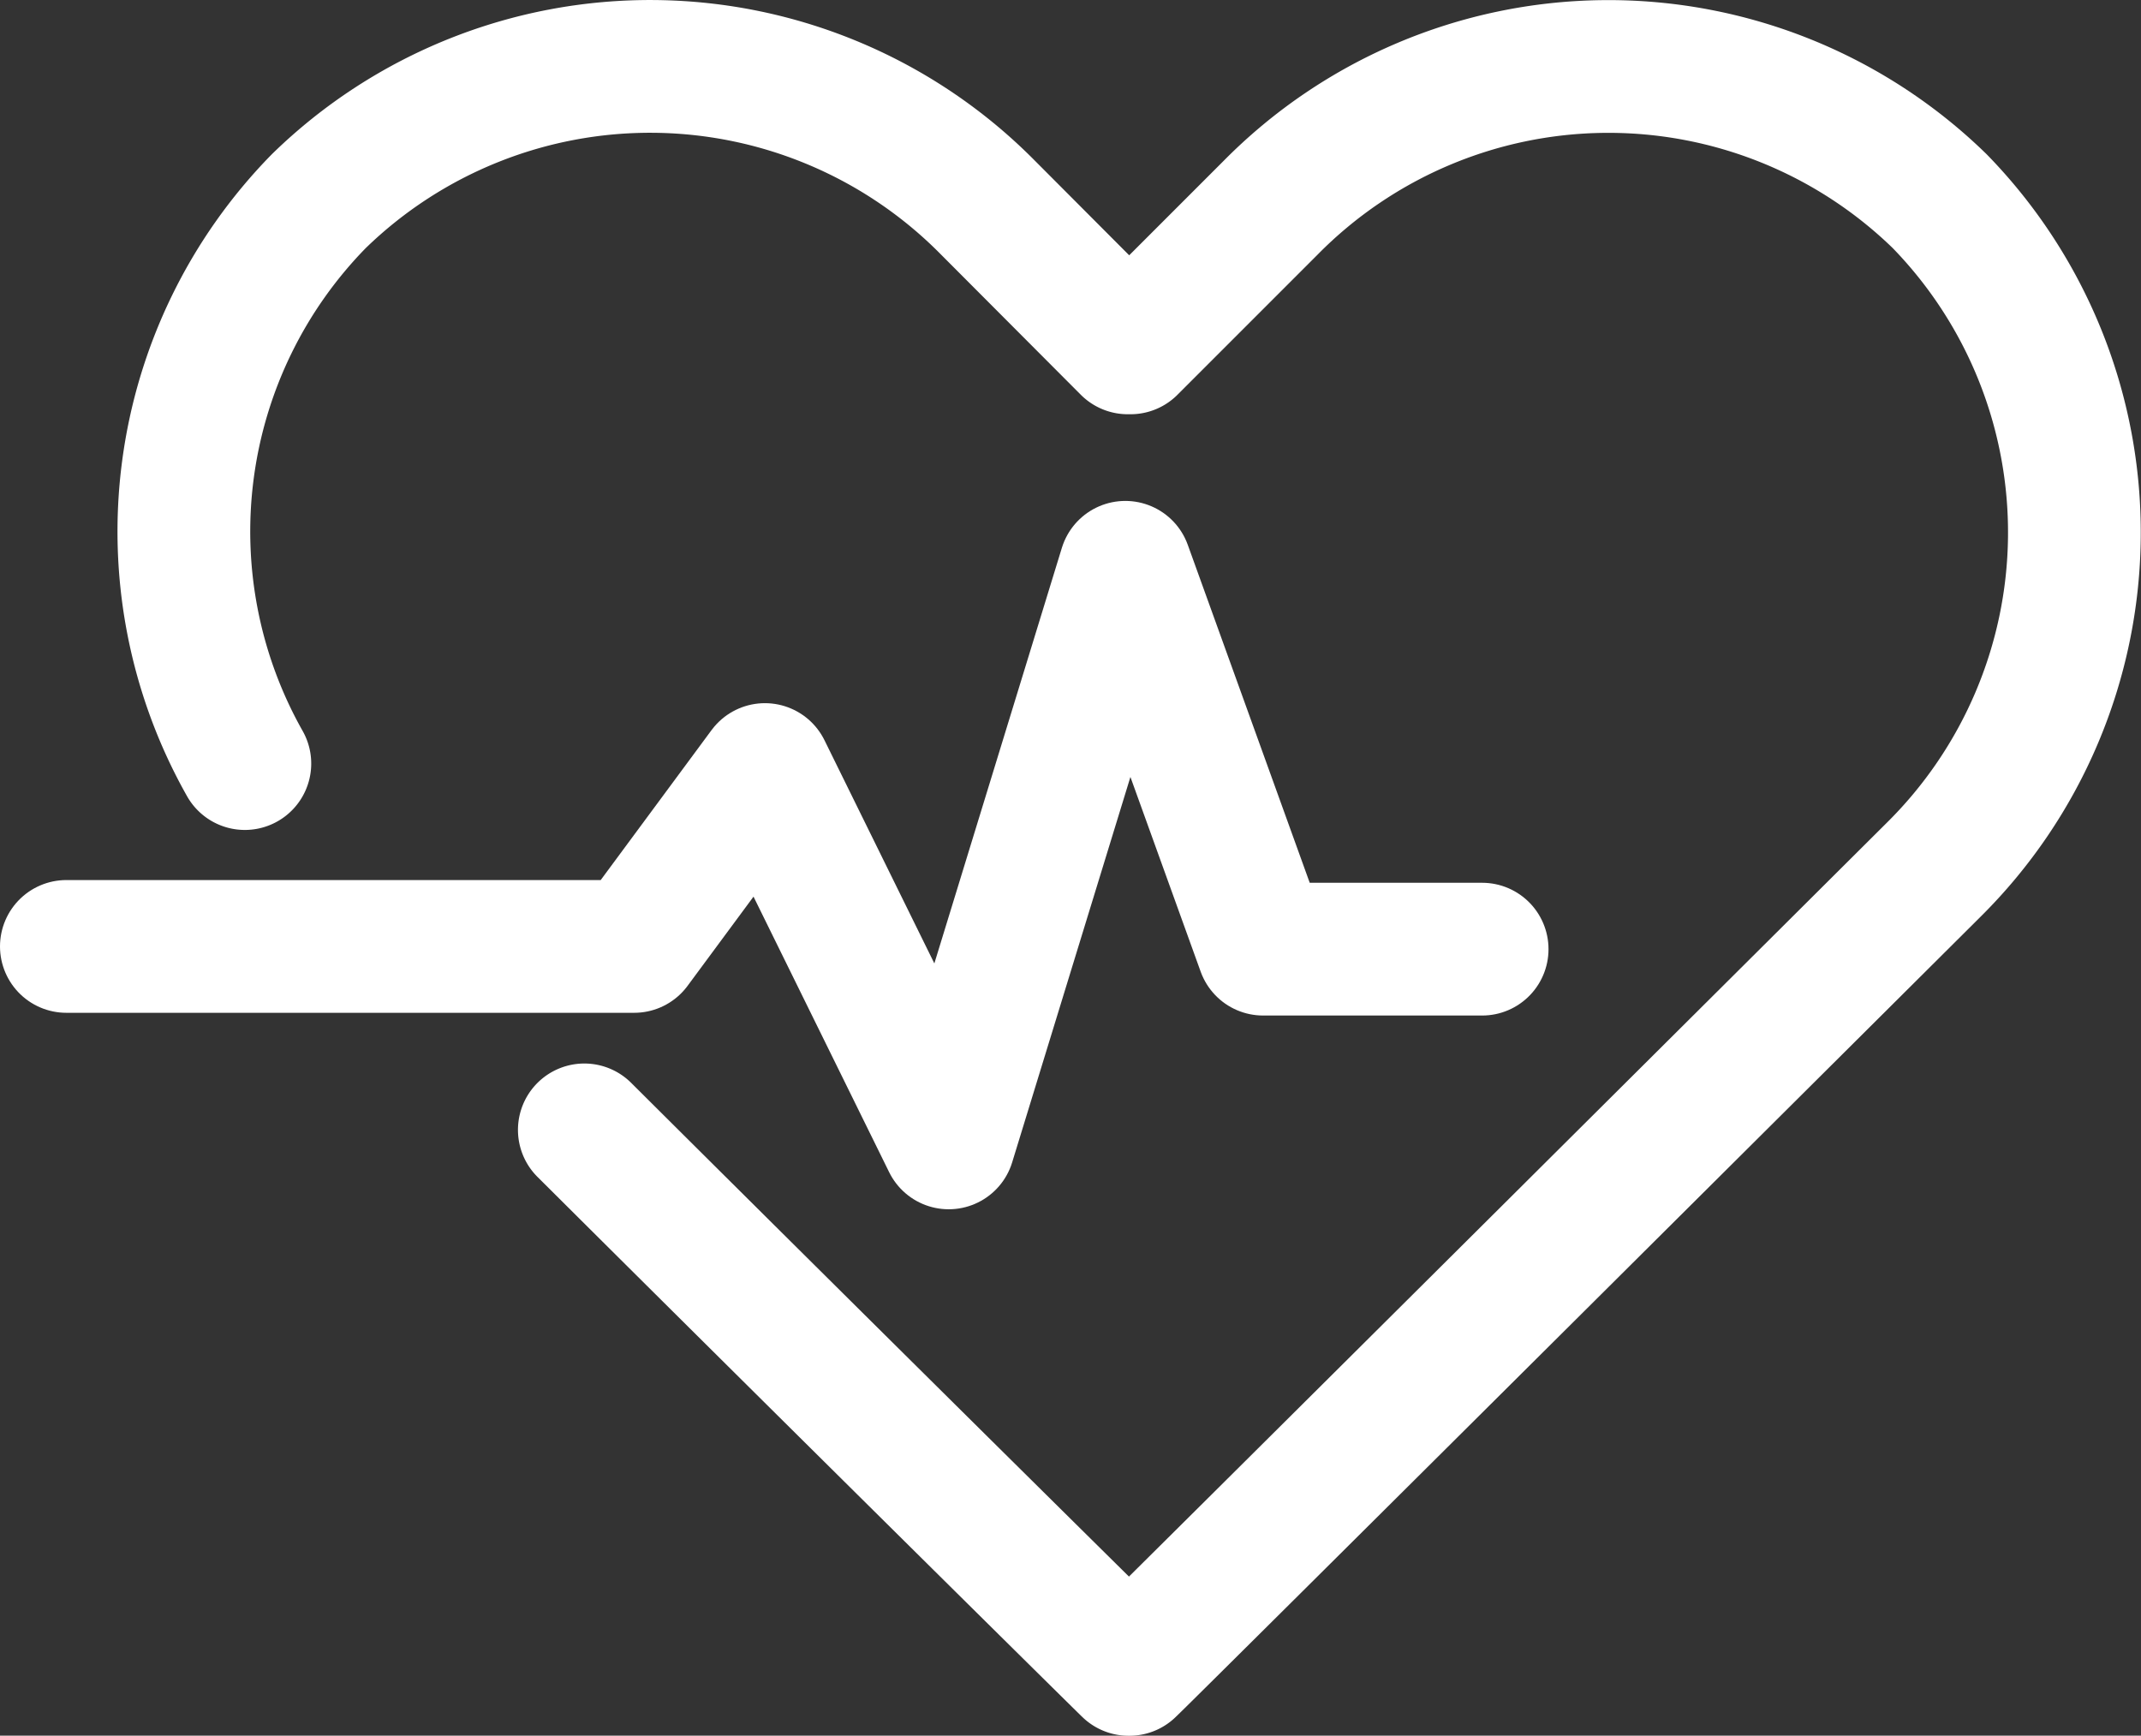 <svg xmlns="http://www.w3.org/2000/svg" width="32.258" height="26.15" viewBox="0 0 32.258 26.15">
  <rect x="0" y="0" width="32.258" height="26.15" fill="#333333" stroke="none"/>
  <g id="Group_6603" data-name="Group 6603" transform="translate(1 1)">
    <path id="Path_3922" data-name="Path 3922" d="M9.425,16.773c3.505,3.49,8.124,8.058,8.2,8.128h.013c.131-.114,12.108-12.038,12.108-12.038a7.151,7.151,0,0,0,.1-10.082,7.151,7.151,0,0,0-10.082.1l-2.11,2.11-.041,0L15.508,2.88a7.152,7.152,0,0,0-10.083-.1A7.11,7.11,0,0,0,4.31,11.254" transform="translate(-1.621 -0.75)" fill="none" stroke="#fff" stroke-linecap="round" stroke-linejoin="round" stroke-width="2"/>
    <path id="Path_3923" data-name="Path 3923" d="M.75,17.712H9.305l1.97-2.665,2.769,5.625L16.705,12l2.076,5.753h3.3" transform="translate(-0.75 -4.453)" fill="none" stroke="#fff" stroke-linecap="round" stroke-linejoin="round" stroke-width="2"/>
  </g>
</svg>
